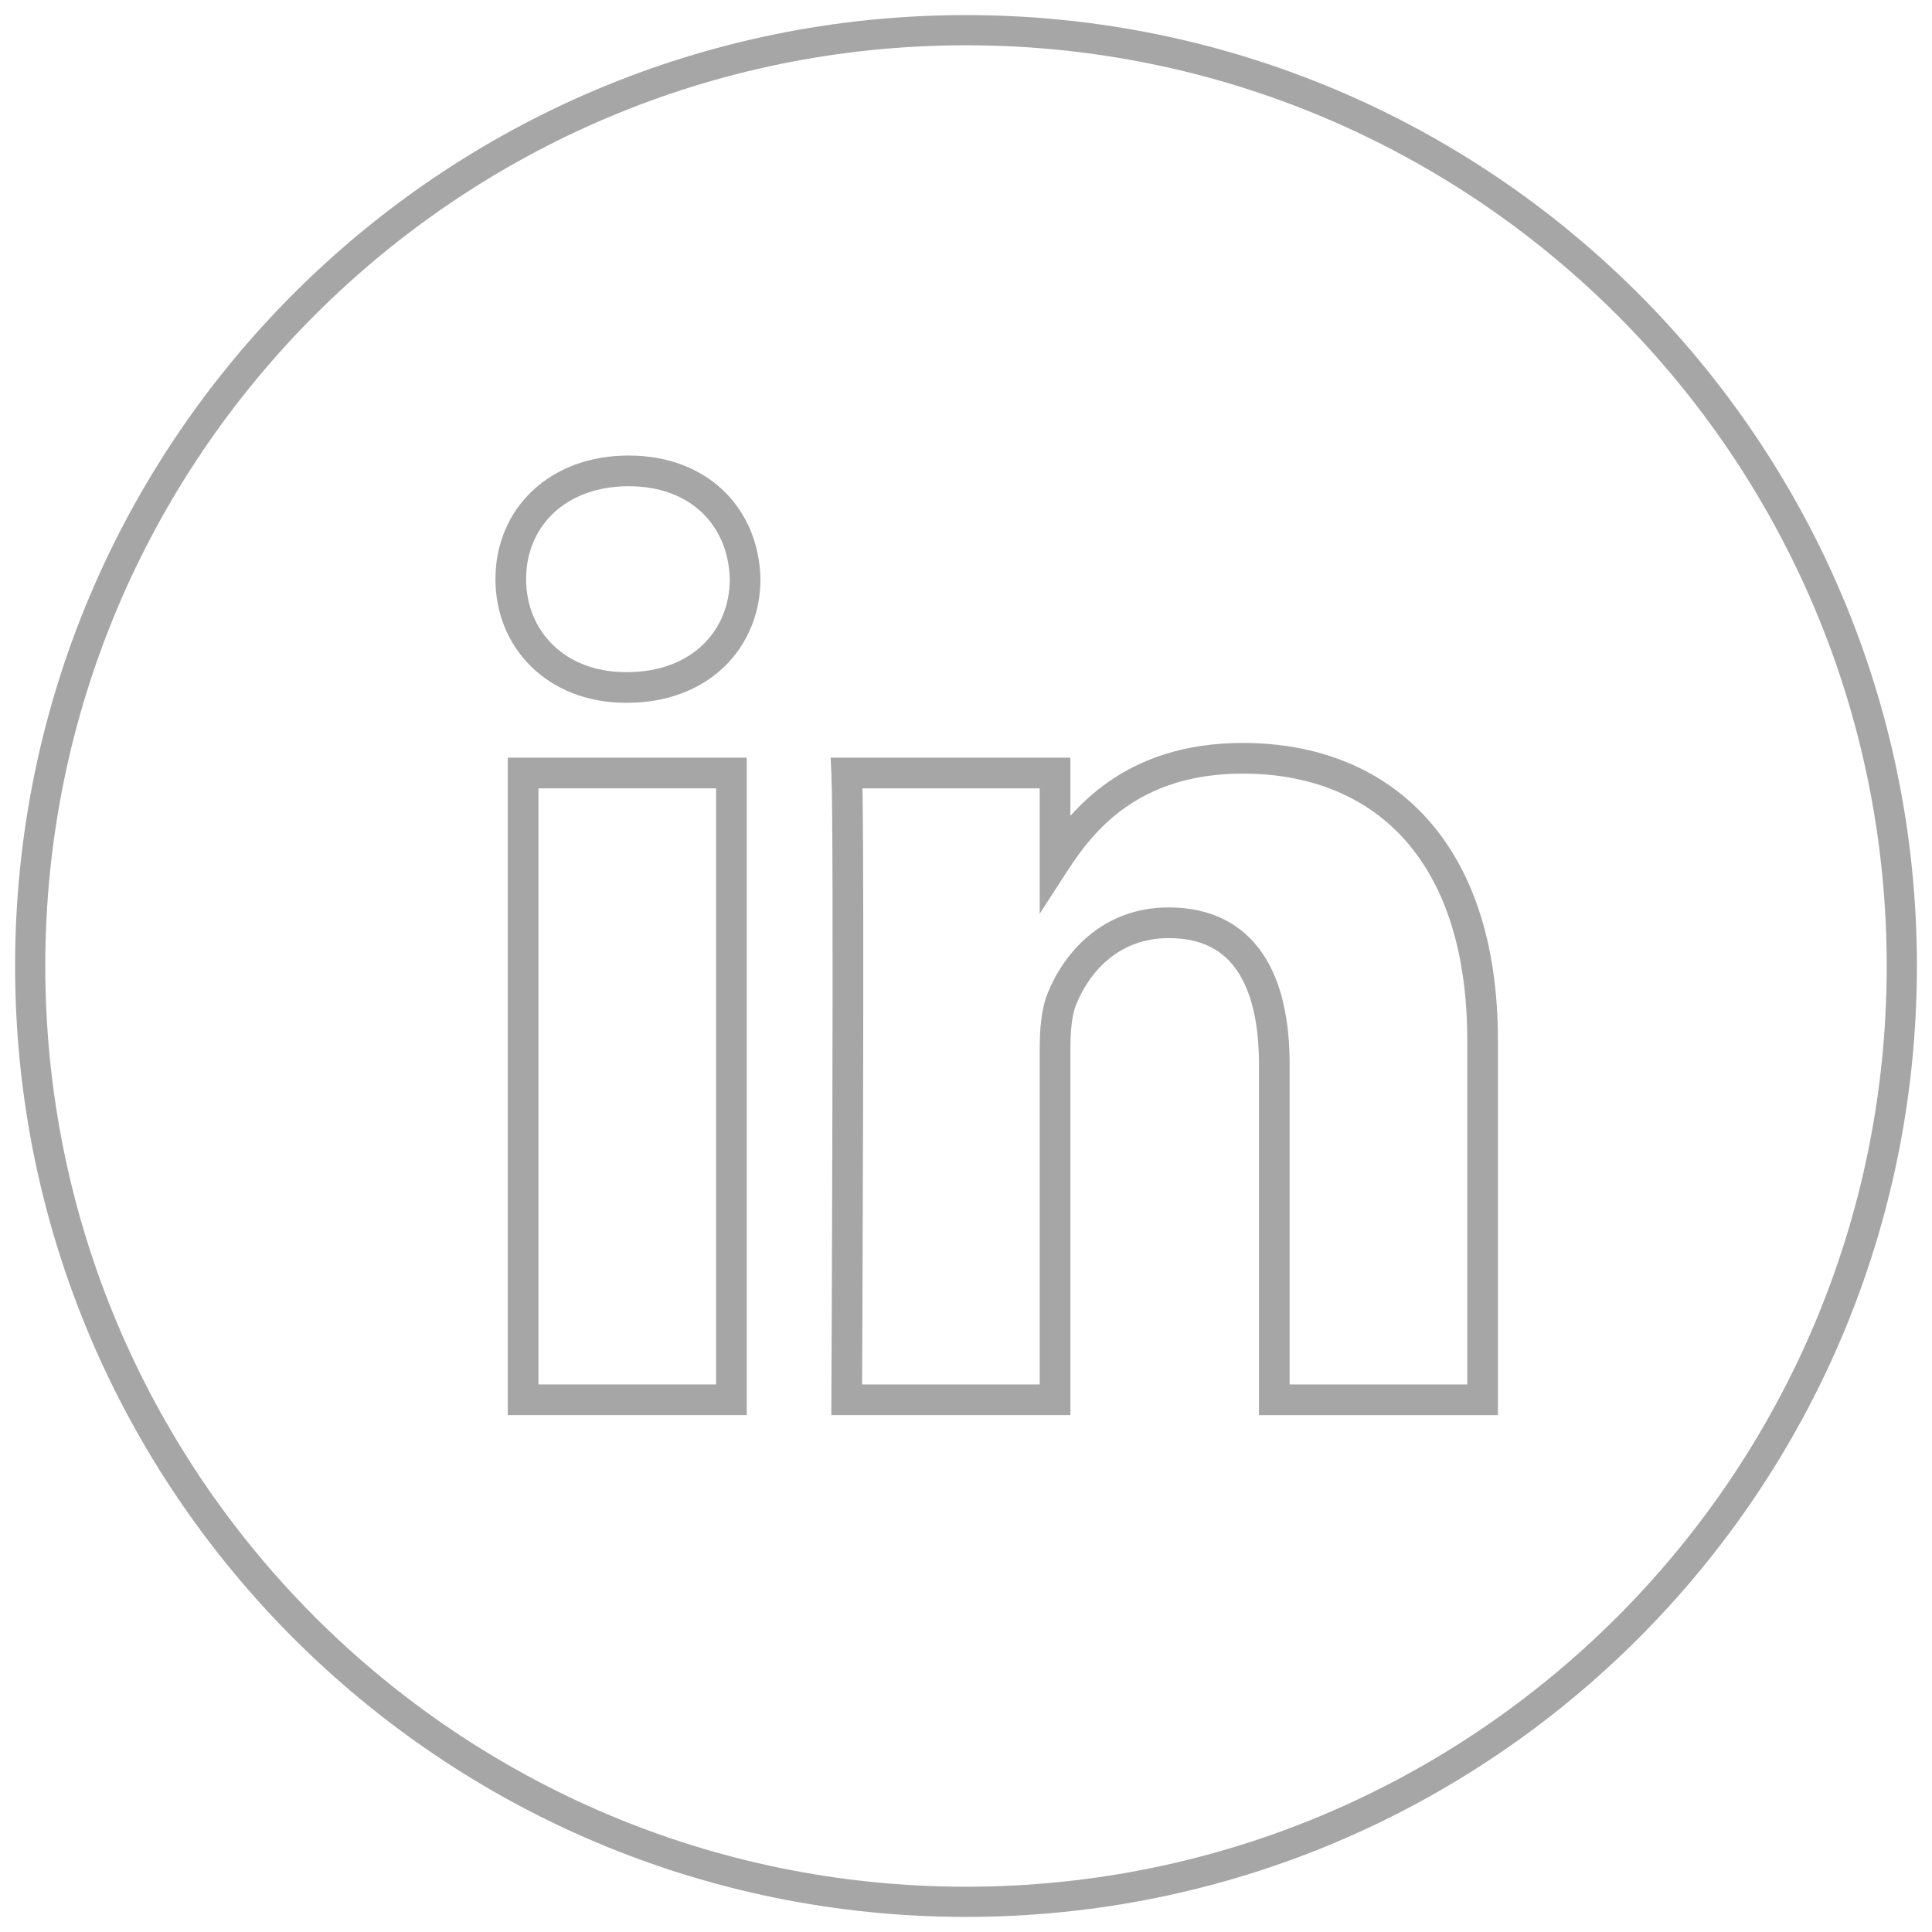 <svg width="64" height="64" viewBox="0 0 64 64" fill="none" xmlns="http://www.w3.org/2000/svg">
<path fill-rule="evenodd" clip-rule="evenodd" d="M41.169 24.611C39.236 24.611 37.809 25.145 36.739 25.886C36.231 26.238 35.81 26.632 35.458 27.027V25.099H27.516L27.541 25.631C27.586 26.588 27.586 31.759 27.574 36.717C27.569 39.19 27.56 41.603 27.553 43.397C27.549 44.294 27.546 45.036 27.544 45.554L27.54 46.366L27.538 46.877H35.458V34.774C35.458 34.157 35.506 33.627 35.647 33.285L35.649 33.281C36.098 32.162 37.086 31.076 38.716 31.076C39.816 31.076 40.524 31.483 40.981 32.155C41.461 32.858 41.705 33.913 41.705 35.262V46.878H49.621V34.465C49.621 31.188 48.746 28.715 47.217 27.056C45.684 25.393 43.552 24.611 41.169 24.611ZM28.559 45.861H34.441V34.774C34.441 34.154 34.483 33.444 34.706 32.9C35.254 31.54 36.536 30.06 38.716 30.06C40.115 30.06 41.155 30.604 41.821 31.582C42.466 32.528 42.721 33.82 42.721 35.262V45.862H48.605V34.465C48.605 31.363 47.778 29.164 46.469 27.745C45.165 26.329 43.325 25.627 41.169 25.627C39.438 25.627 38.214 26.101 37.318 26.721C36.415 27.347 35.819 28.14 35.376 28.824L34.441 30.269V26.115H28.571C28.602 27.822 28.601 32.377 28.591 36.72C28.585 39.194 28.576 41.606 28.569 43.401C28.566 44.298 28.562 45.041 28.56 45.559L28.559 45.861Z" fill="#222222" fill-opacity="0.4"/>
<path fill-rule="evenodd" clip-rule="evenodd" d="M24.737 25.099H16.82V46.877H24.737V25.099ZM17.837 26.115V45.861H23.721V26.115H17.837Z" fill="#222222" fill-opacity="0.4"/>
<path fill-rule="evenodd" clip-rule="evenodd" d="M20.824 15.09C19.531 15.09 18.425 15.516 17.638 16.258C16.85 17 16.412 18.033 16.412 19.184C16.412 21.47 18.149 23.281 20.734 23.281H20.778C22.096 23.281 23.203 22.842 23.985 22.093C24.765 21.344 25.191 20.312 25.191 19.184L25.191 19.173C25.166 18.035 24.745 17.007 23.975 16.262C23.204 15.518 22.118 15.09 20.824 15.09ZM18.335 16.997C17.761 17.539 17.428 18.299 17.428 19.184C17.428 20.885 18.687 22.265 20.734 22.265H20.778C21.866 22.265 22.711 21.906 23.281 21.36C23.85 20.814 24.173 20.053 24.175 19.19C24.154 18.295 23.826 17.532 23.268 16.993C22.711 16.454 21.889 16.107 20.824 16.107C19.757 16.107 18.91 16.455 18.335 16.997Z" fill="#222222" fill-opacity="0.4"/>
<path fill-rule="evenodd" clip-rule="evenodd" d="M32 1.5C15.155 1.5 1.5 15.155 1.5 32C1.5 48.845 15.155 62.5 32 62.5C48.845 62.5 62.5 48.845 62.5 32C62.5 15.155 48.845 1.5 32 1.5ZM0.5 32C0.5 14.603 14.603 0.5 32 0.5C49.397 0.5 63.5 14.603 63.5 32C63.5 49.397 49.397 63.5 32 63.5C14.603 63.5 0.5 49.397 0.5 32Z" fill="#222222" fill-opacity="0.4"/>
</svg>
